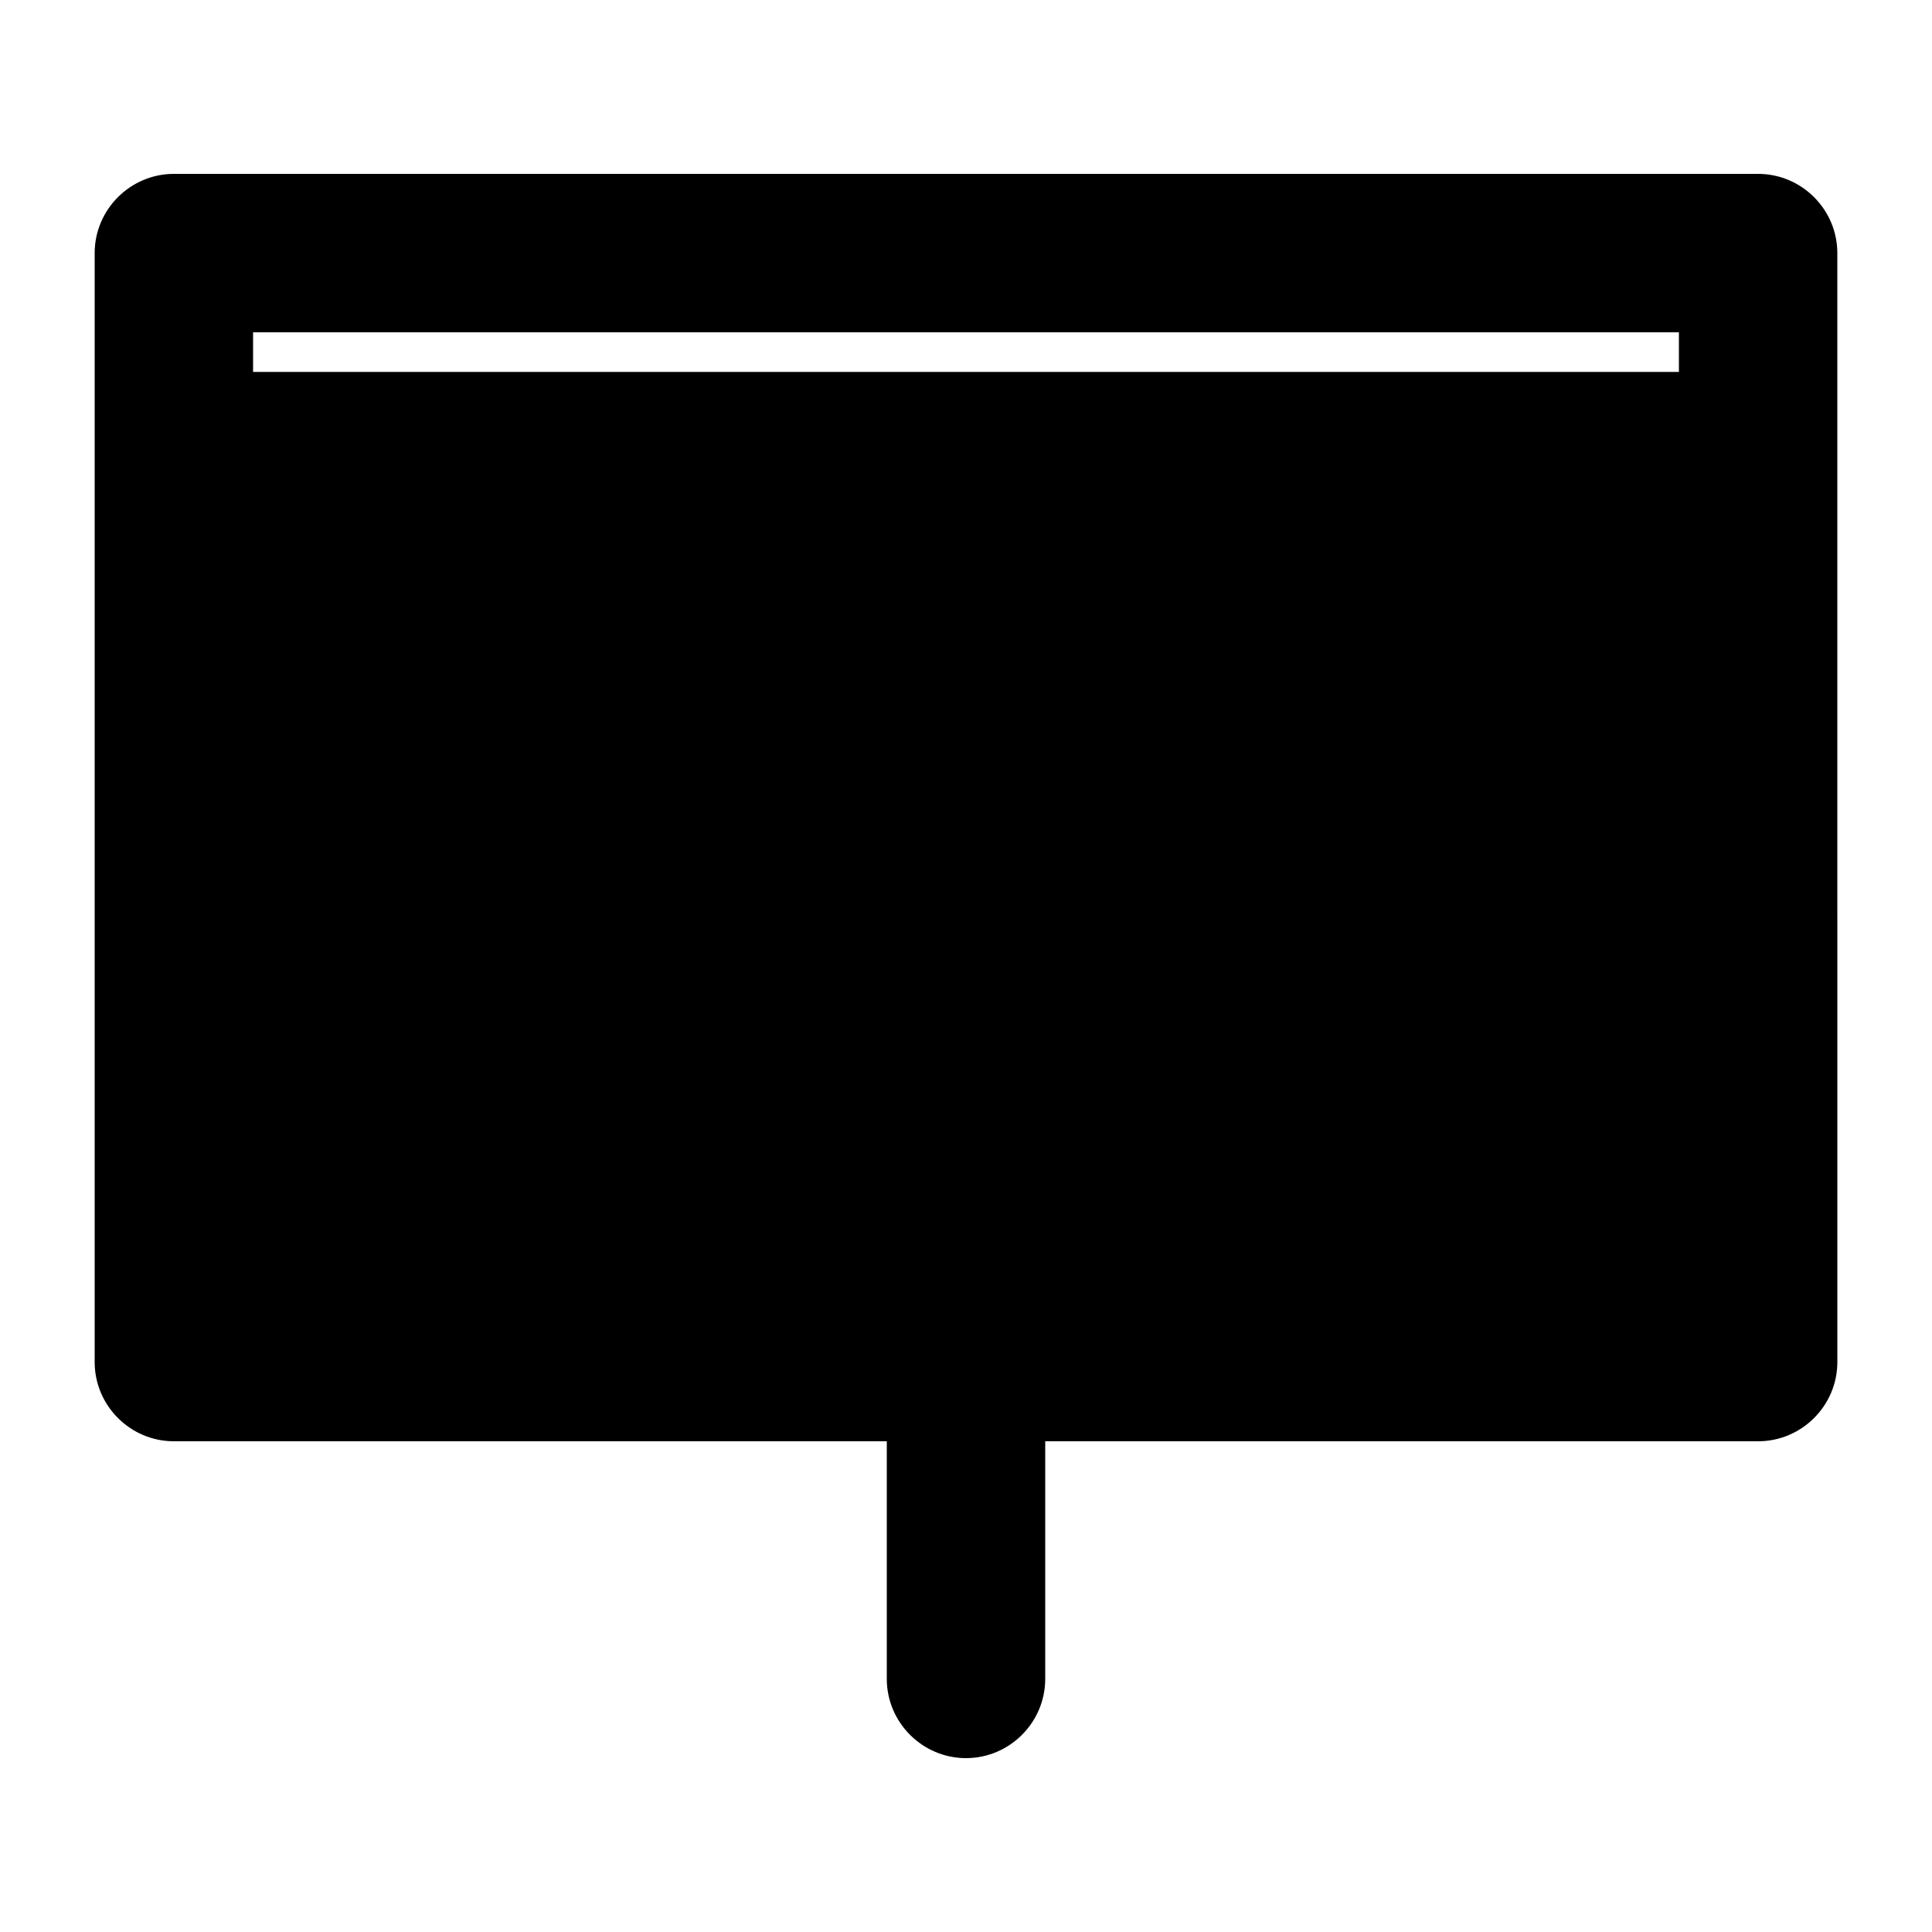 <?xml version="1.0" encoding="UTF-8"?>
<!-- Uploaded to: ICON Repo, www.iconrepo.com, Generator: ICON Repo Mixer Tools -->
<svg fill="#000000" width="800px" height="800px" version="1.1" viewBox="144 144 512 512" xmlns="http://www.w3.org/2000/svg">
 <path d="m609.92 190.08h-419.84c-11.547 0-20.992 9.445-20.992 20.992v293.89c0 11.547 9.445 20.992 20.992 20.992h188.93v62.977c0 11.547 9.445 20.992 20.992 20.992s20.992-9.445 20.992-20.992v-62.977h188.93c11.547 0 20.992-9.445 20.992-20.992l-0.004-293.89c0-11.547-9.445-20.992-20.992-20.992zm-20.992 52.48h-377.86v-10.496h377.86z"/>
</svg>